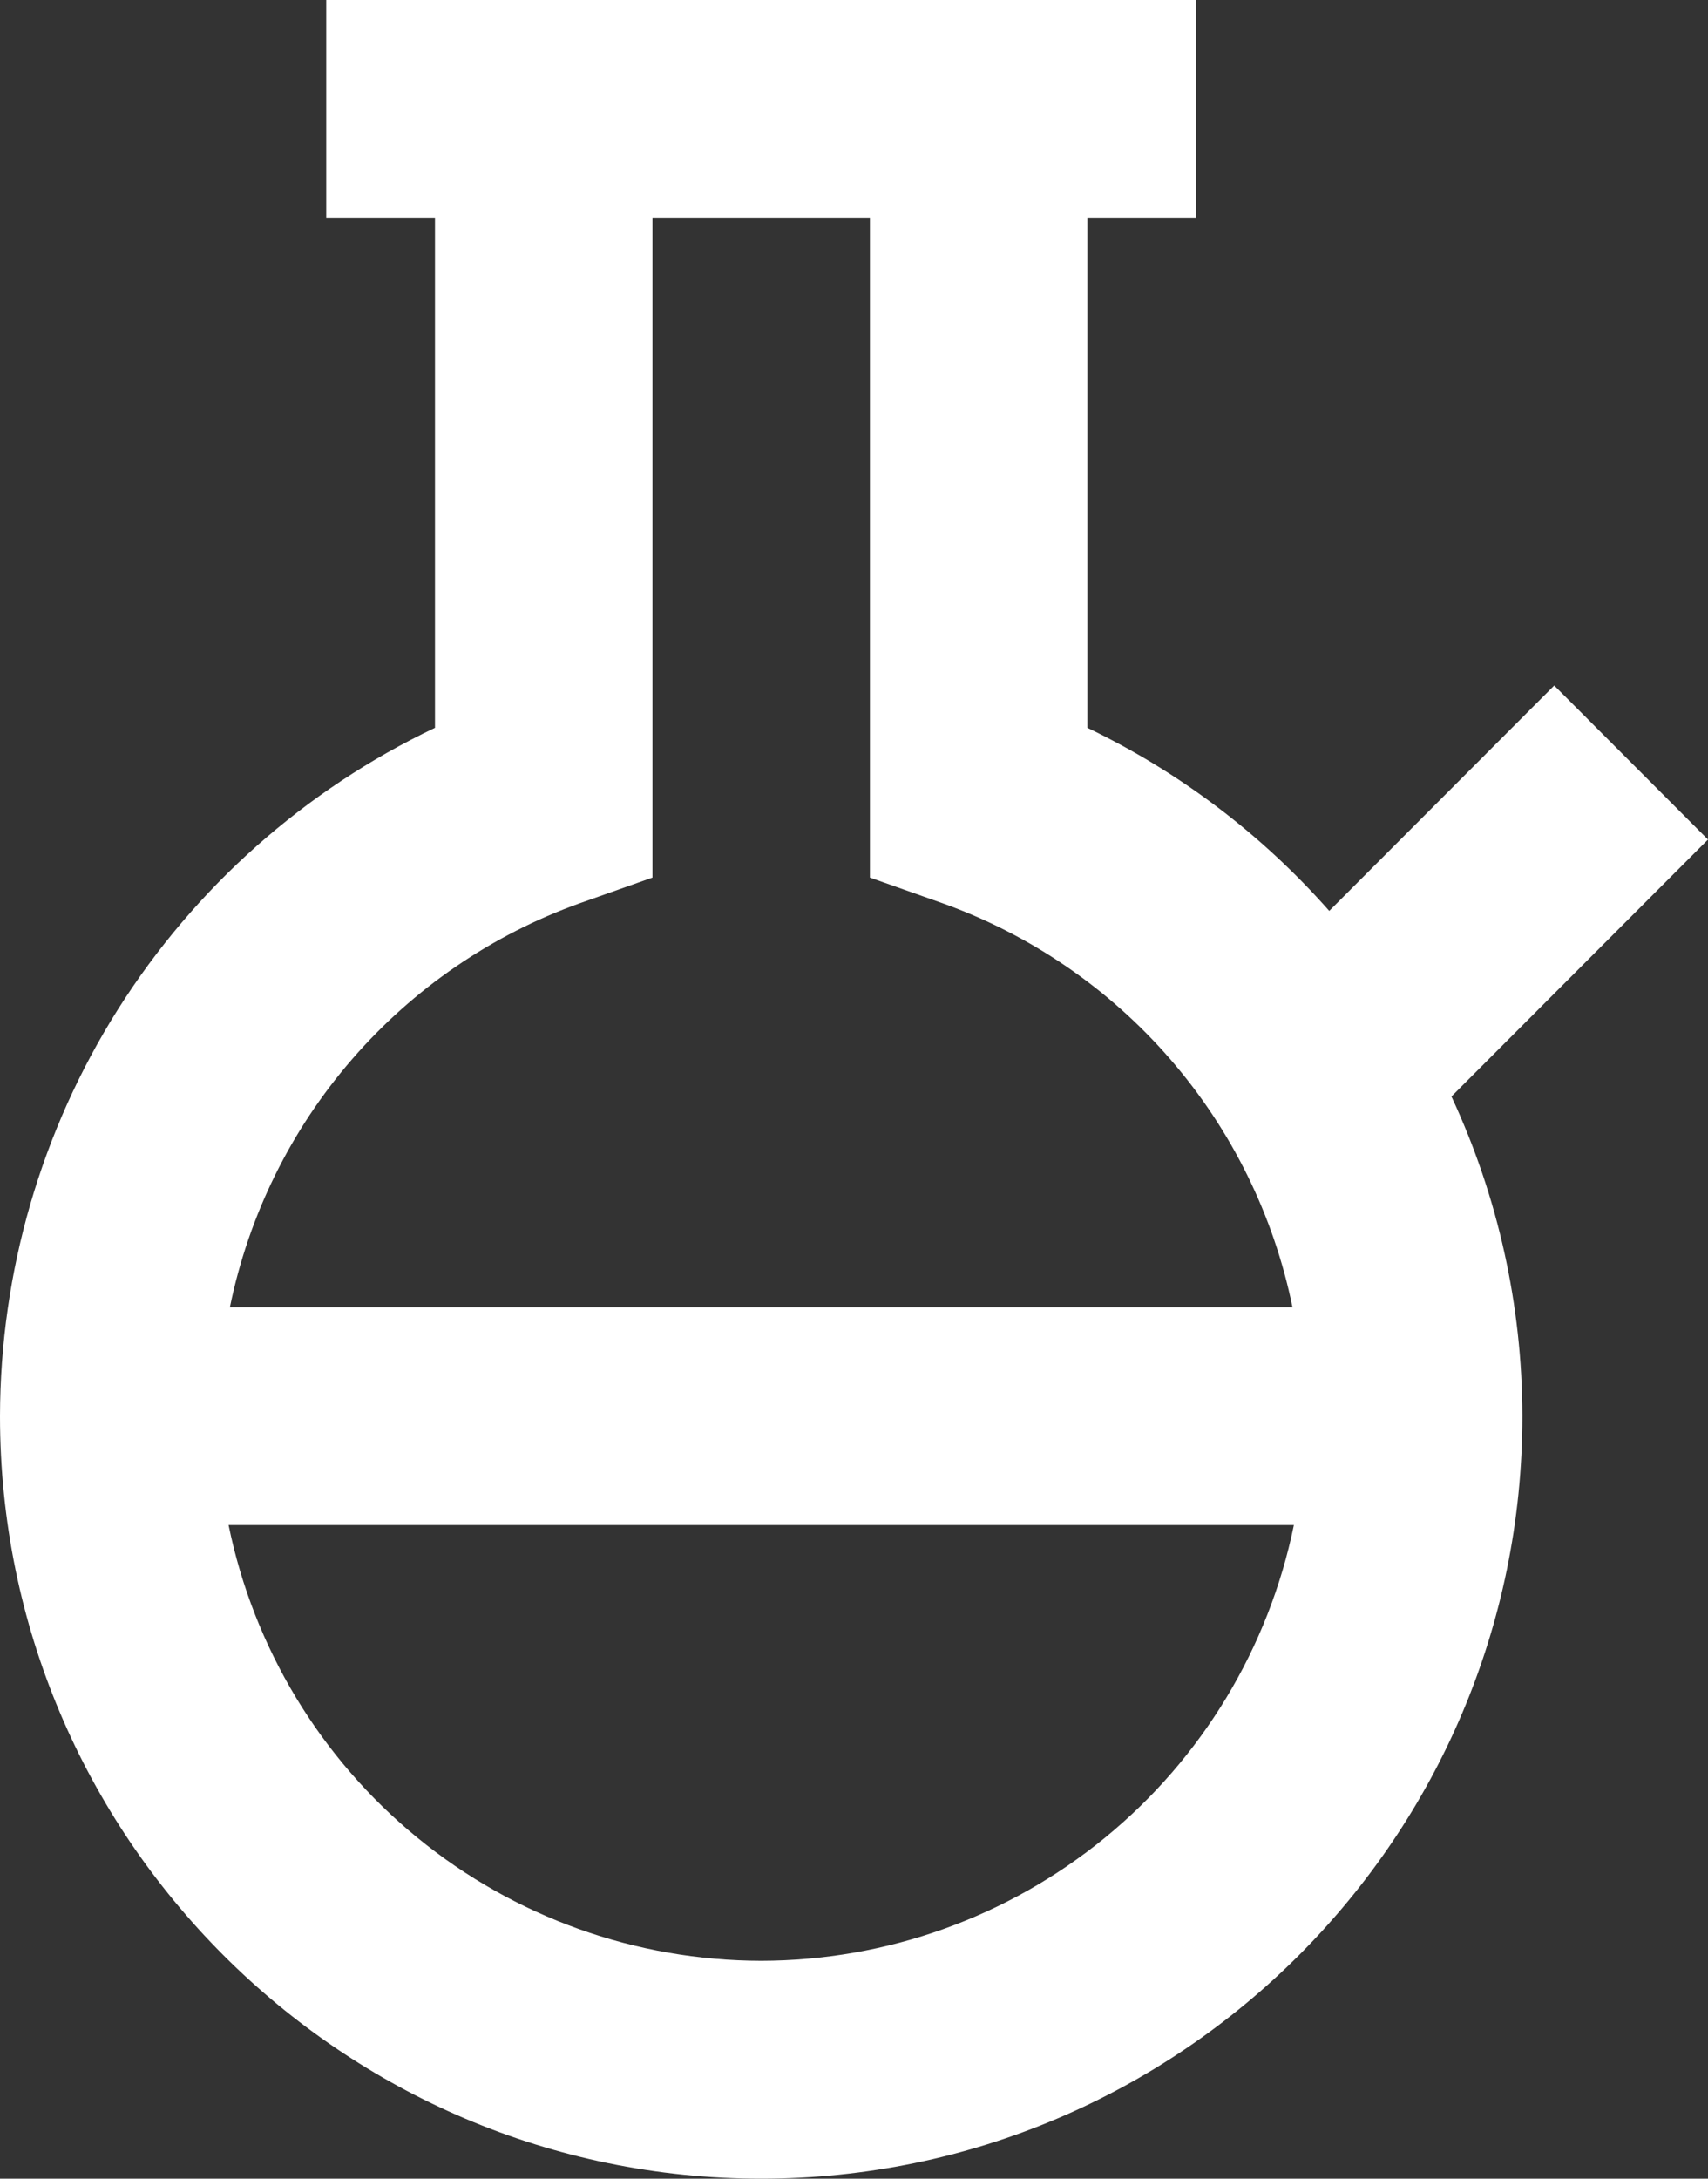 <svg width="40" height="51" viewBox="0 0 40 51" fill="none" xmlns="http://www.w3.org/2000/svg">
<rect x="0" y="0" width="40" height="51" fill="#333333" stroke="none"/>
<path d="M36.399 16.047L31.13 21.323C29.547 19.529 27.622 18.072 25.466 17.037V5.1H28.013V0H7.64V5.1H10.187V17.037C7.143 18.486 4.571 20.768 2.768 23.619C0.965 26.471 0.006 29.775 0 33.15C0 42.99 7.999 51 17.826 51C27.654 51 35.653 42.99 35.653 33.15C35.65 30.565 35.084 28.011 33.992 25.668L40 19.653L36.399 16.047ZM13.584 21.142L15.28 20.543V5.1H20.373V20.543L22.069 21.142C24.132 21.88 25.971 23.138 27.407 24.795C28.844 26.451 29.829 28.451 30.269 30.6H5.384C5.824 28.451 6.809 26.451 8.246 24.795C9.682 23.138 11.521 21.88 13.584 21.142ZM17.826 45.9C14.893 45.896 12.05 44.879 9.778 43.021C7.506 41.163 5.943 38.578 5.353 35.7H30.302C29.711 38.578 28.148 41.163 25.875 43.021C23.603 44.879 20.76 45.896 17.826 45.9Z" fill="white"/>
</svg>

